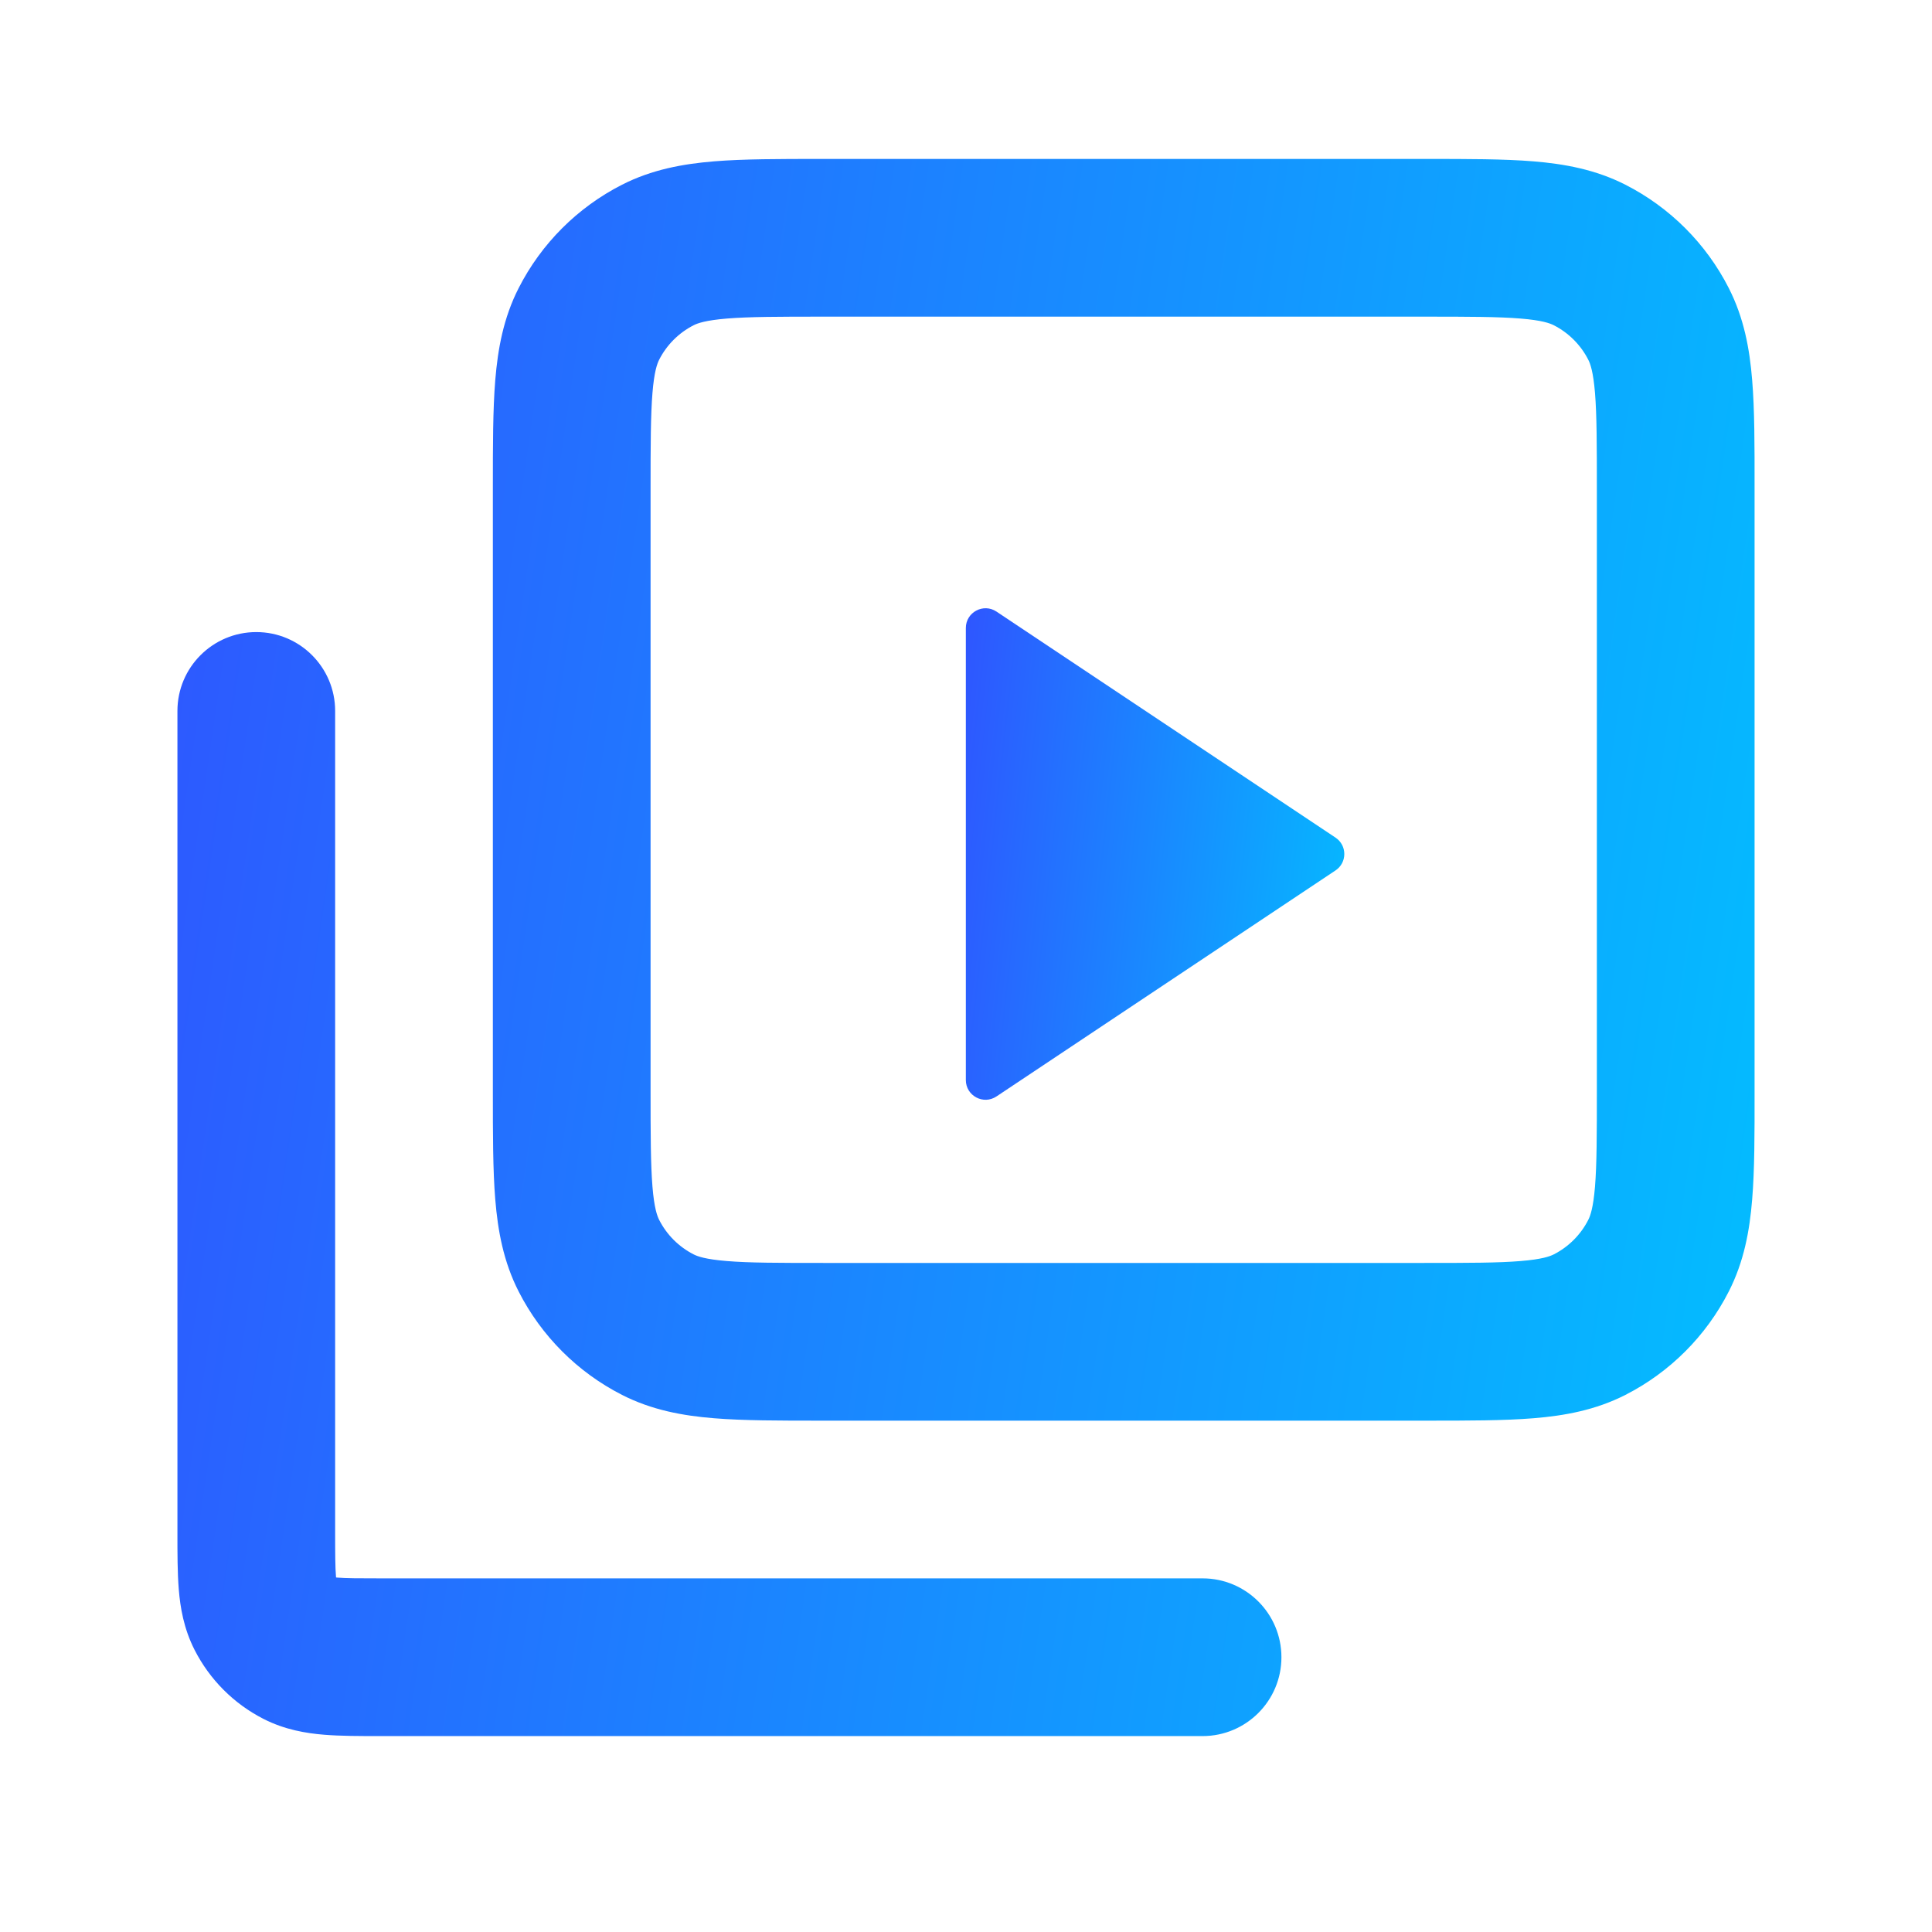 <svg width="49" height="49" viewBox="0 0 49 49" fill="none" xmlns="http://www.w3.org/2000/svg">
<g id="icon/api/&#229;&#142;&#139;&#229;&#136;&#182;&#230;&#136;&#144;&#231;&#137;&#135;">
<path id="Vector (Stroke)" fill-rule="evenodd" clip-rule="evenodd" d="M20.823 4.031H36.178C37.232 4.031 38.141 4.031 38.89 4.092C39.681 4.157 40.467 4.3 41.224 4.685C42.352 5.26 43.271 6.177 43.846 7.307C44.232 8.064 44.375 8.85 44.439 9.641C44.501 10.39 44.501 11.299 44.5 12.354L44.5 27.708C44.501 28.762 44.501 29.672 44.439 30.421C44.375 31.212 44.232 31.998 43.846 32.755C43.271 33.884 42.353 34.802 41.224 35.378C40.468 35.763 39.682 35.906 38.892 35.97C38.144 36.031 37.236 36.031 36.184 36.031H20.817C19.765 36.031 18.856 36.031 18.108 35.97C17.318 35.906 16.532 35.763 15.776 35.378C14.646 34.802 13.729 33.883 13.154 32.755C12.768 31.998 12.626 31.212 12.561 30.421C12.5 29.672 12.5 28.763 12.5 27.709V12.355C12.5 11.3 12.5 10.39 12.561 9.641C12.626 8.85 12.768 8.064 13.154 7.307C13.729 6.178 14.647 5.26 15.776 4.685C16.532 4.3 17.319 4.157 18.11 4.092C18.859 4.031 19.769 4.031 20.823 4.031ZM18.436 8.079C17.892 8.124 17.69 8.199 17.592 8.249C17.215 8.441 16.91 8.747 16.718 9.123C16.668 9.222 16.592 9.423 16.548 9.967C16.502 10.534 16.5 11.279 16.5 12.432V27.632C16.5 28.785 16.502 29.529 16.548 30.096C16.592 30.639 16.668 30.84 16.718 30.939C16.91 31.317 17.216 31.622 17.592 31.814C17.69 31.864 17.891 31.939 18.434 31.983C19 32.03 19.743 32.031 20.894 32.031H36.107C37.258 32.031 38.001 32.03 38.566 31.983C39.108 31.939 39.309 31.864 39.408 31.814C39.784 31.622 40.091 31.315 40.282 30.939C40.333 30.84 40.408 30.639 40.453 30.095C40.499 29.529 40.5 28.784 40.5 27.631L40.5 12.431C40.5 11.278 40.499 10.533 40.453 9.966C40.408 9.423 40.333 9.222 40.282 9.123C40.091 8.748 39.785 8.442 39.408 8.249C39.309 8.199 39.108 8.123 38.564 8.079C37.998 8.033 37.254 8.031 36.1 8.031H20.9C19.747 8.031 19.003 8.033 18.436 8.079ZM6.5 16.031C7.605 16.031 8.5 16.927 8.5 18.031V38.831C8.5 39.424 8.502 39.749 8.521 39.982C8.521 39.991 8.522 40 8.523 40.008C8.531 40.009 8.539 40.01 8.548 40.011C8.781 40.03 9.105 40.031 9.697 40.031H30.5C31.605 40.031 32.5 40.927 32.5 42.031C32.5 43.136 31.605 44.031 30.5 44.031L9.633 44.031C9.129 44.031 8.638 44.031 8.223 43.997C7.766 43.96 7.226 43.872 6.684 43.596M6.684 43.596C5.929 43.211 5.319 42.598 4.936 41.847C4.659 41.304 4.571 40.765 4.534 40.308C4.5 39.891 4.5 39.4 4.5 38.895L4.5 18.031C4.5 16.927 5.395 16.031 6.5 16.031" fill="url(#paint0_linear_2557_27335)"/>
<path id="Vector" d="M25.273 15.511L33.872 21.244C34.169 21.442 34.169 21.878 33.872 22.076L25.273 27.808C24.941 28.03 24.496 27.792 24.496 27.392V15.927C24.496 15.528 24.941 15.29 25.273 15.511Z" fill="url(#paint1_linear_2557_27335)"/>
</g>
<defs>
<linearGradient id="paint0_linear_2557_27335" x1="2.469" y1="-4.457" x2="52.599" y2="2.892" gradientUnits="userSpaceOnUse">
<stop stop-color="#324EFF"/>
<stop offset="1" stop-color="#00C4FF"/>
</linearGradient>
<linearGradient id="paint1_linear_2557_27335" x1="23.988" y1="12.164" x2="36.637" y2="13.555" gradientUnits="userSpaceOnUse">
<stop stop-color="#324EFF"/>
<stop offset="1" stop-color="#00C4FF"/>
</linearGradient>
</defs>
</svg>
